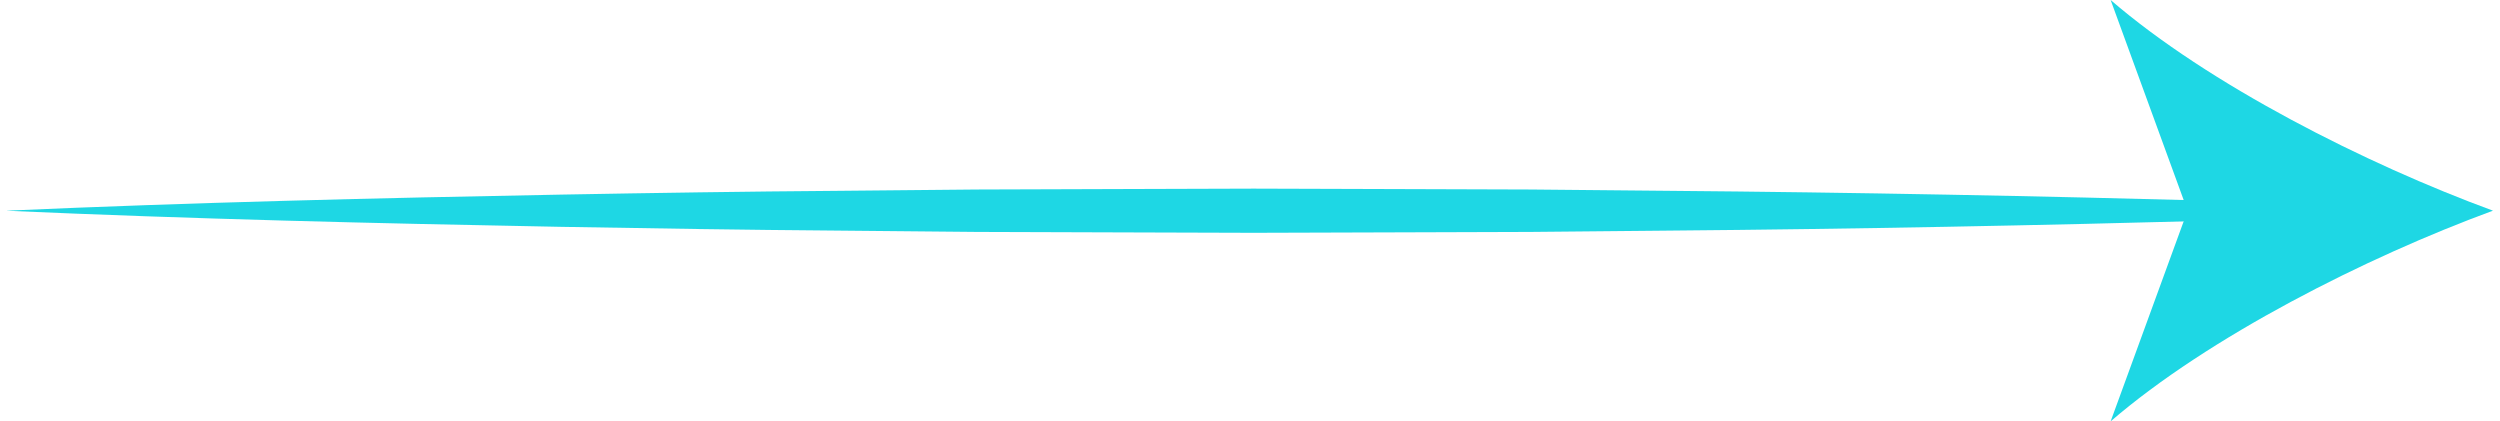 <svg width="178" height="30" viewBox="0 0 178 30" fill="none" xmlns="http://www.w3.org/2000/svg">
<g clip-path="url(#clip0_840_37404)">
<path d="M0.5 14.999C13.646 14.415 26.799 14.1 39.945 13.856C46.522 13.737 53.09 13.635 59.667 13.587L69.532 13.493L79.398 13.461L89.263 13.43L99.128 13.461L108.993 13.493L118.858 13.587C132.004 13.698 145.157 13.958 158.303 14.313V15.693C145.157 16.048 132.004 16.308 118.858 16.419L108.993 16.513L99.128 16.545L89.263 16.576L79.398 16.545L69.532 16.513L59.667 16.419C53.09 16.371 46.522 16.261 39.945 16.151C26.799 15.906 13.646 15.591 0.5 15.007L0.5 14.999Z" fill="#1ED7E4"/>
<path d="M177.5 15C168.455 18.32 157.236 23.998 150.277 30L155.755 15L150.277 0C157.236 6.009 168.455 11.68 177.5 15Z" fill="#1ED7E4"/>
</g>
<defs>
<clipPath id="clip0_840_37404">
<rect width="177" height="30" fill="white" transform="translate(0.5)"/>
</clipPath>
</defs>
</svg>
